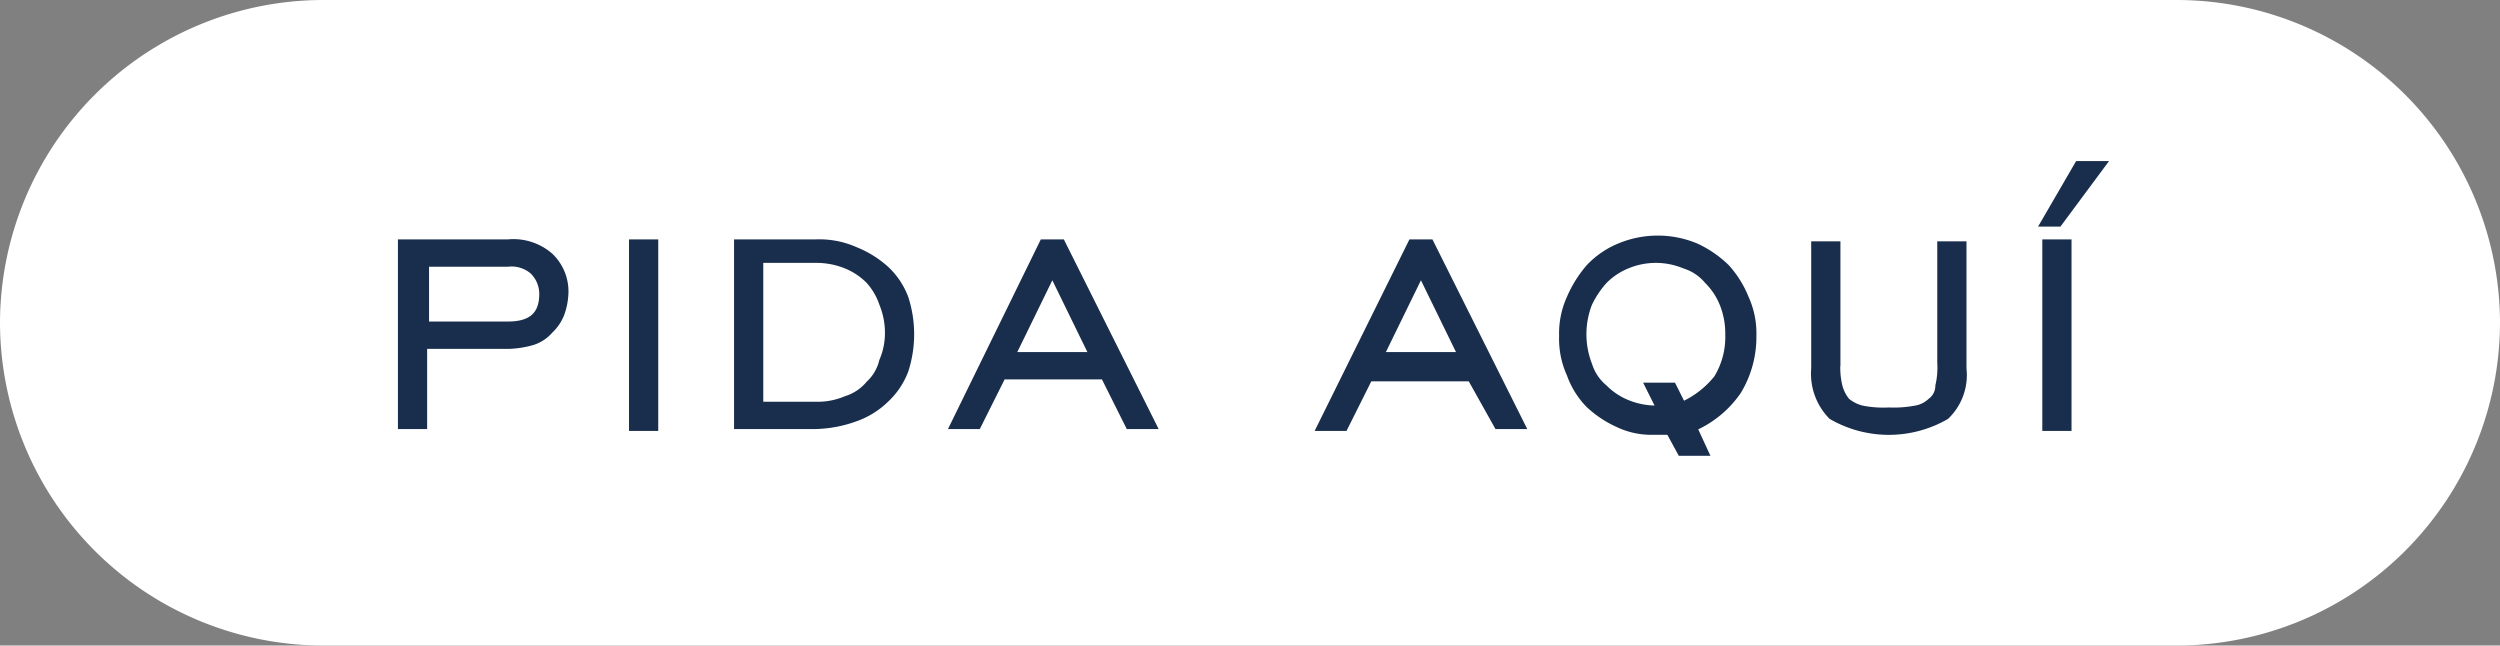 <svg xmlns="http://www.w3.org/2000/svg" viewBox="0 0 130.9 33.8"><rect x="0" y="0" width="130.9" height="33.8" fill="#808080" stroke="none"/><g data-name="Layer 2"><g data-name="Capa 1"><path d="M114 33.8H16.9A16.94 16.94 0 010 16.9 16.94 16.94 0 0116.9 0H114a16.94 16.94 0 0116.9 16.9A16.94 16.94 0 01114 33.8z" fill="#fff"/><path d="M21.1 12.7h5.5a2.92 2.92 0 012.2.7 2.56 2.56 0 01.8 1.9 3.59 3.59 0 01-.2 1.1 2.36 2.36 0 01-.6.9 2 2 0 01-.9.6 5 5 0 01-1.2.2h-4.5v4.2H21v-9.6zm5.5 4.3c1.2 0 1.8-.5 1.8-1.6a1.66 1.66 0 00-.5-1.2 1.7 1.7 0 00-1.3-.4h-4.3V17zm6.5-4.3h1.2v9.7h-1.2zm9.6 0a4.64 4.64 0 012.1.4 5.37 5.37 0 011.6 1 4 4 0 011 1.5 6.17 6.17 0 010 3.8 4 4 0 01-1 1.5 4.35 4.35 0 01-1.6 1 6.54 6.54 0 01-2.1.4h-4.1v-9.6zm-2.9 1.1v7.4h2.9a3.81 3.81 0 001.6-.3 2.55 2.55 0 001.2-.8 2.4 2.4 0 00.7-1.2 3.65 3.65 0 00.3-1.5 4 4 0 00-.3-1.5 3.46 3.46 0 00-.7-1.2 3.6 3.6 0 00-1.2-.8 4.15 4.15 0 00-1.6-.3h-2.9zm14.8-1.1h1l4.8 9.6h-1.3l-1.3-2.6h-5.3l-1.3 2.6h-1.3zm2.6 5.9l-2.1-4.3-2.1 4.3zm16.7-5.9h1l4.8 9.6h-1.3L77 19.8h-5.3l-1.3 2.6h-1.3zm2.6 5.9l-2.1-4.3-2.1 4.3zm10.9 4h-.8a4.06 4.06 0 01-1.9-.4 5.6 5.6 0 01-1.5-1 4.35 4.35 0 01-1-1.6 4.48 4.48 0 01-.4-2 4.48 4.48 0 01.4-2 6.24 6.24 0 011-1.6 4.57 4.57 0 011.6-1.1 5.2 5.2 0 014 0 5.72 5.72 0 011.6 1.1 5.37 5.37 0 011 1.6 4.48 4.48 0 01.4 2 5.47 5.47 0 01-.8 2.9 5.49 5.49 0 01-2.3 1.9l.6 1.3H88zm-1.1-2.4h1.3l.5 1a4.89 4.89 0 001.8-1.4 4.14 4.14 0 00.6-2.3 4.15 4.15 0 00-.3-1.6 3.6 3.6 0 00-.8-1.2 2.55 2.55 0 00-1.2-.8 3.9 3.9 0 00-3 0 3.6 3.6 0 00-1.2.8 5 5 0 00-.8 1.2 4.42 4.42 0 000 3.2 2.55 2.55 0 00.8 1.2 3.6 3.6 0 001.2.8 4 4 0 001.5.3h.2zm9.9-1.2a4.12 4.12 0 00.1 1.2 2 2 0 00.4.8 2 2 0 00.8.4 5.72 5.72 0 001.4.1 6.15 6.15 0 001.4-.1 1.51 1.51 0 00.8-.4 1 1 0 00.4-.8 4.12 4.12 0 00.1-1.2v-6.2h1.2v6.5a3 3 0 01-.9 2.5 6 6 0 01-6 0 3.18 3.18 0 01-.9-2.5v-6.5h1.2zm10.8-7.3l1.8-3.1h1.3l-2.3 3.1zm.1 1h1.2v9.7h-1.2z" fill="#192d4d" stroke="#192d4d" stroke-miterlimit="10" stroke-width=".33"/></g></g></svg>